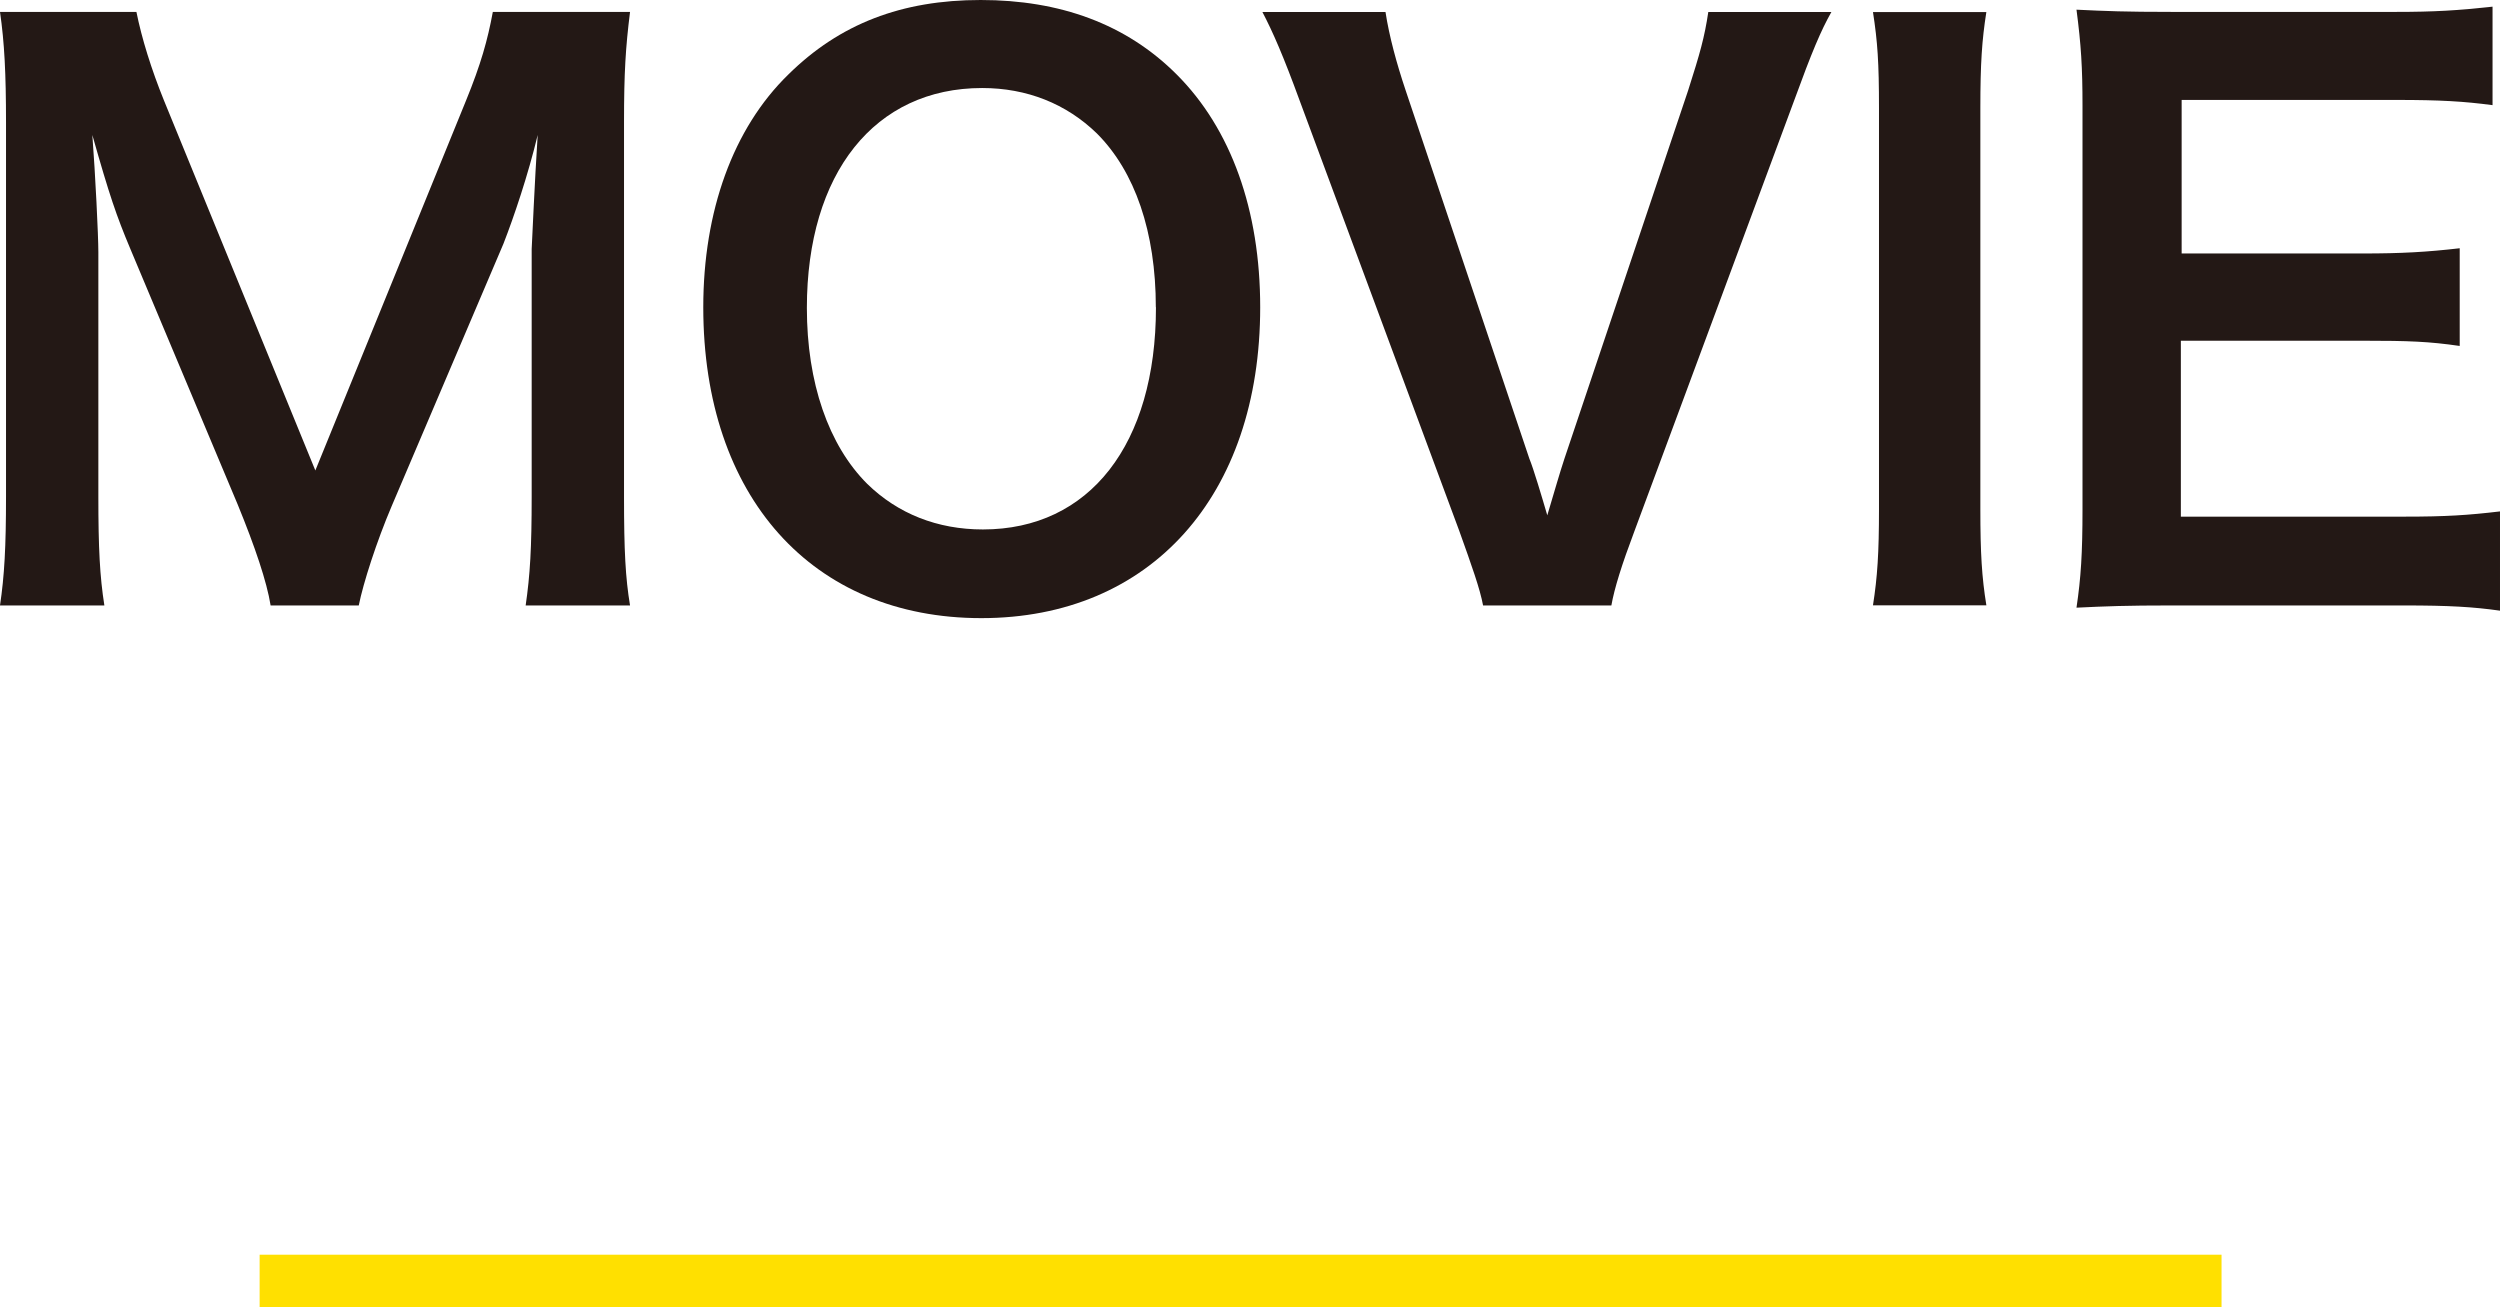 <?xml version="1.0" encoding="UTF-8"?>
<svg id="_レイヤー_2" data-name="レイヤー 2" xmlns="http://www.w3.org/2000/svg" viewBox="0 0 191.14 99.93">
  <defs>
    <style>
      .cls-1 {
        fill: #231815;
        stroke-width: 0px;
      }

      .cls-2 {
        fill: none;
        stroke: #ffe000;
        stroke-miterlimit: 10;
        stroke-width: 4px;
      }
    </style>
  </defs>
  <g id="_レイヤー_1-2" data-name="レイヤー 1">
    <g>
      <g>
        <path class="cls-1" d="M20.69,46.29c-.29-1.82-1.2-4.5-2.51-7.7l-8.21-19.55c-1.08-2.57-1.6-4.1-2.91-8.72.23,3.02.46,7.7.46,8.95v18.7c0,3.93.11,6.1.46,8.32H0c.34-2.28.46-4.5.46-8.32V9.35C.46,5.64.34,3.25,0,.91h10.43c.4,2,1.14,4.39,2.11,6.78l11.57,28.28,11.52-28.28c1.14-2.79,1.65-4.62,2.05-6.78h10.49c-.34,2.74-.46,4.62-.46,8.44v28.62c0,4.16.11,6.21.46,8.32h-7.98c.34-2.34.46-4.39.46-8.32v-18.93c.23-4.96.4-7.87.46-8.72-.74,3.08-1.82,6.27-2.62,8.32l-8.55,20.07c-1.14,2.68-2.17,5.87-2.51,7.58h-6.73Z"/>
        <path class="cls-1" d="M89.97,5.7c4.16,4.16,6.38,10.38,6.38,17.79,0,14.42-8.38,23.77-21.32,23.77s-21.26-9.29-21.26-23.77c0-7.35,2.28-13.68,6.5-17.79,3.93-3.88,8.67-5.7,14.71-5.7s11.12,1.82,14.99,5.7ZM88.37,23.49c0-5.76-1.6-10.38-4.5-13.28-2.34-2.28-5.36-3.48-8.78-3.48-8.21,0-13.4,6.5-13.4,16.82,0,5.7,1.65,10.49,4.62,13.45,2.34,2.28,5.36,3.48,8.84,3.48,8.15,0,13.23-6.5,13.23-16.99Z"/>
        <path class="cls-1" d="M113.39,46.29c-.23-1.25-.86-3.02-1.82-5.7l-12.2-32.89c-1.25-3.42-2.05-5.25-2.85-6.78h9.41c.29,1.88.85,3.93,1.54,5.99l9.46,28.16c.29.68.97,2.96,1.37,4.33.51-1.71.97-3.31,1.31-4.33l9.46-28.16c.91-2.85,1.25-4.05,1.54-5.99h9.41c-.8,1.42-1.48,3.02-2.85,6.78l-12.2,32.89c-.97,2.57-1.54,4.39-1.77,5.7h-9.8Z"/>
        <path class="cls-1" d="M151.87.91c-.34,2.17-.46,3.93-.46,7.35v30.67c0,3.36.11,5.19.46,7.35h-8.67c.34-2.17.46-3.99.46-7.35V8.27c0-3.53-.11-5.07-.46-7.35h8.67Z"/>
        <path class="cls-1" d="M191.14,46.69c-2.05-.29-3.88-.4-7.35-.4h-17.79c-3.42,0-4.96.06-7.24.17.34-2.28.46-4.16.46-7.53V8.09c0-2.96-.11-4.67-.46-7.35,2.28.11,3.76.17,7.24.17h17.22c2.85,0,4.73-.11,7.35-.4v7.53c-2.17-.29-3.99-.4-7.35-.4h-16.42v11.74h13.85c2.96,0,4.9-.11,7.41-.4v7.47c-2.34-.34-3.88-.4-7.41-.4h-13.91v13.45h17.1c3.19,0,4.85-.11,7.3-.4v7.58Z"/>
      </g>
      <line class="cls-2" x1="19.85" y1="97.93" x2="169.85" y2="97.93"/>
    </g>
  </g>
</svg>